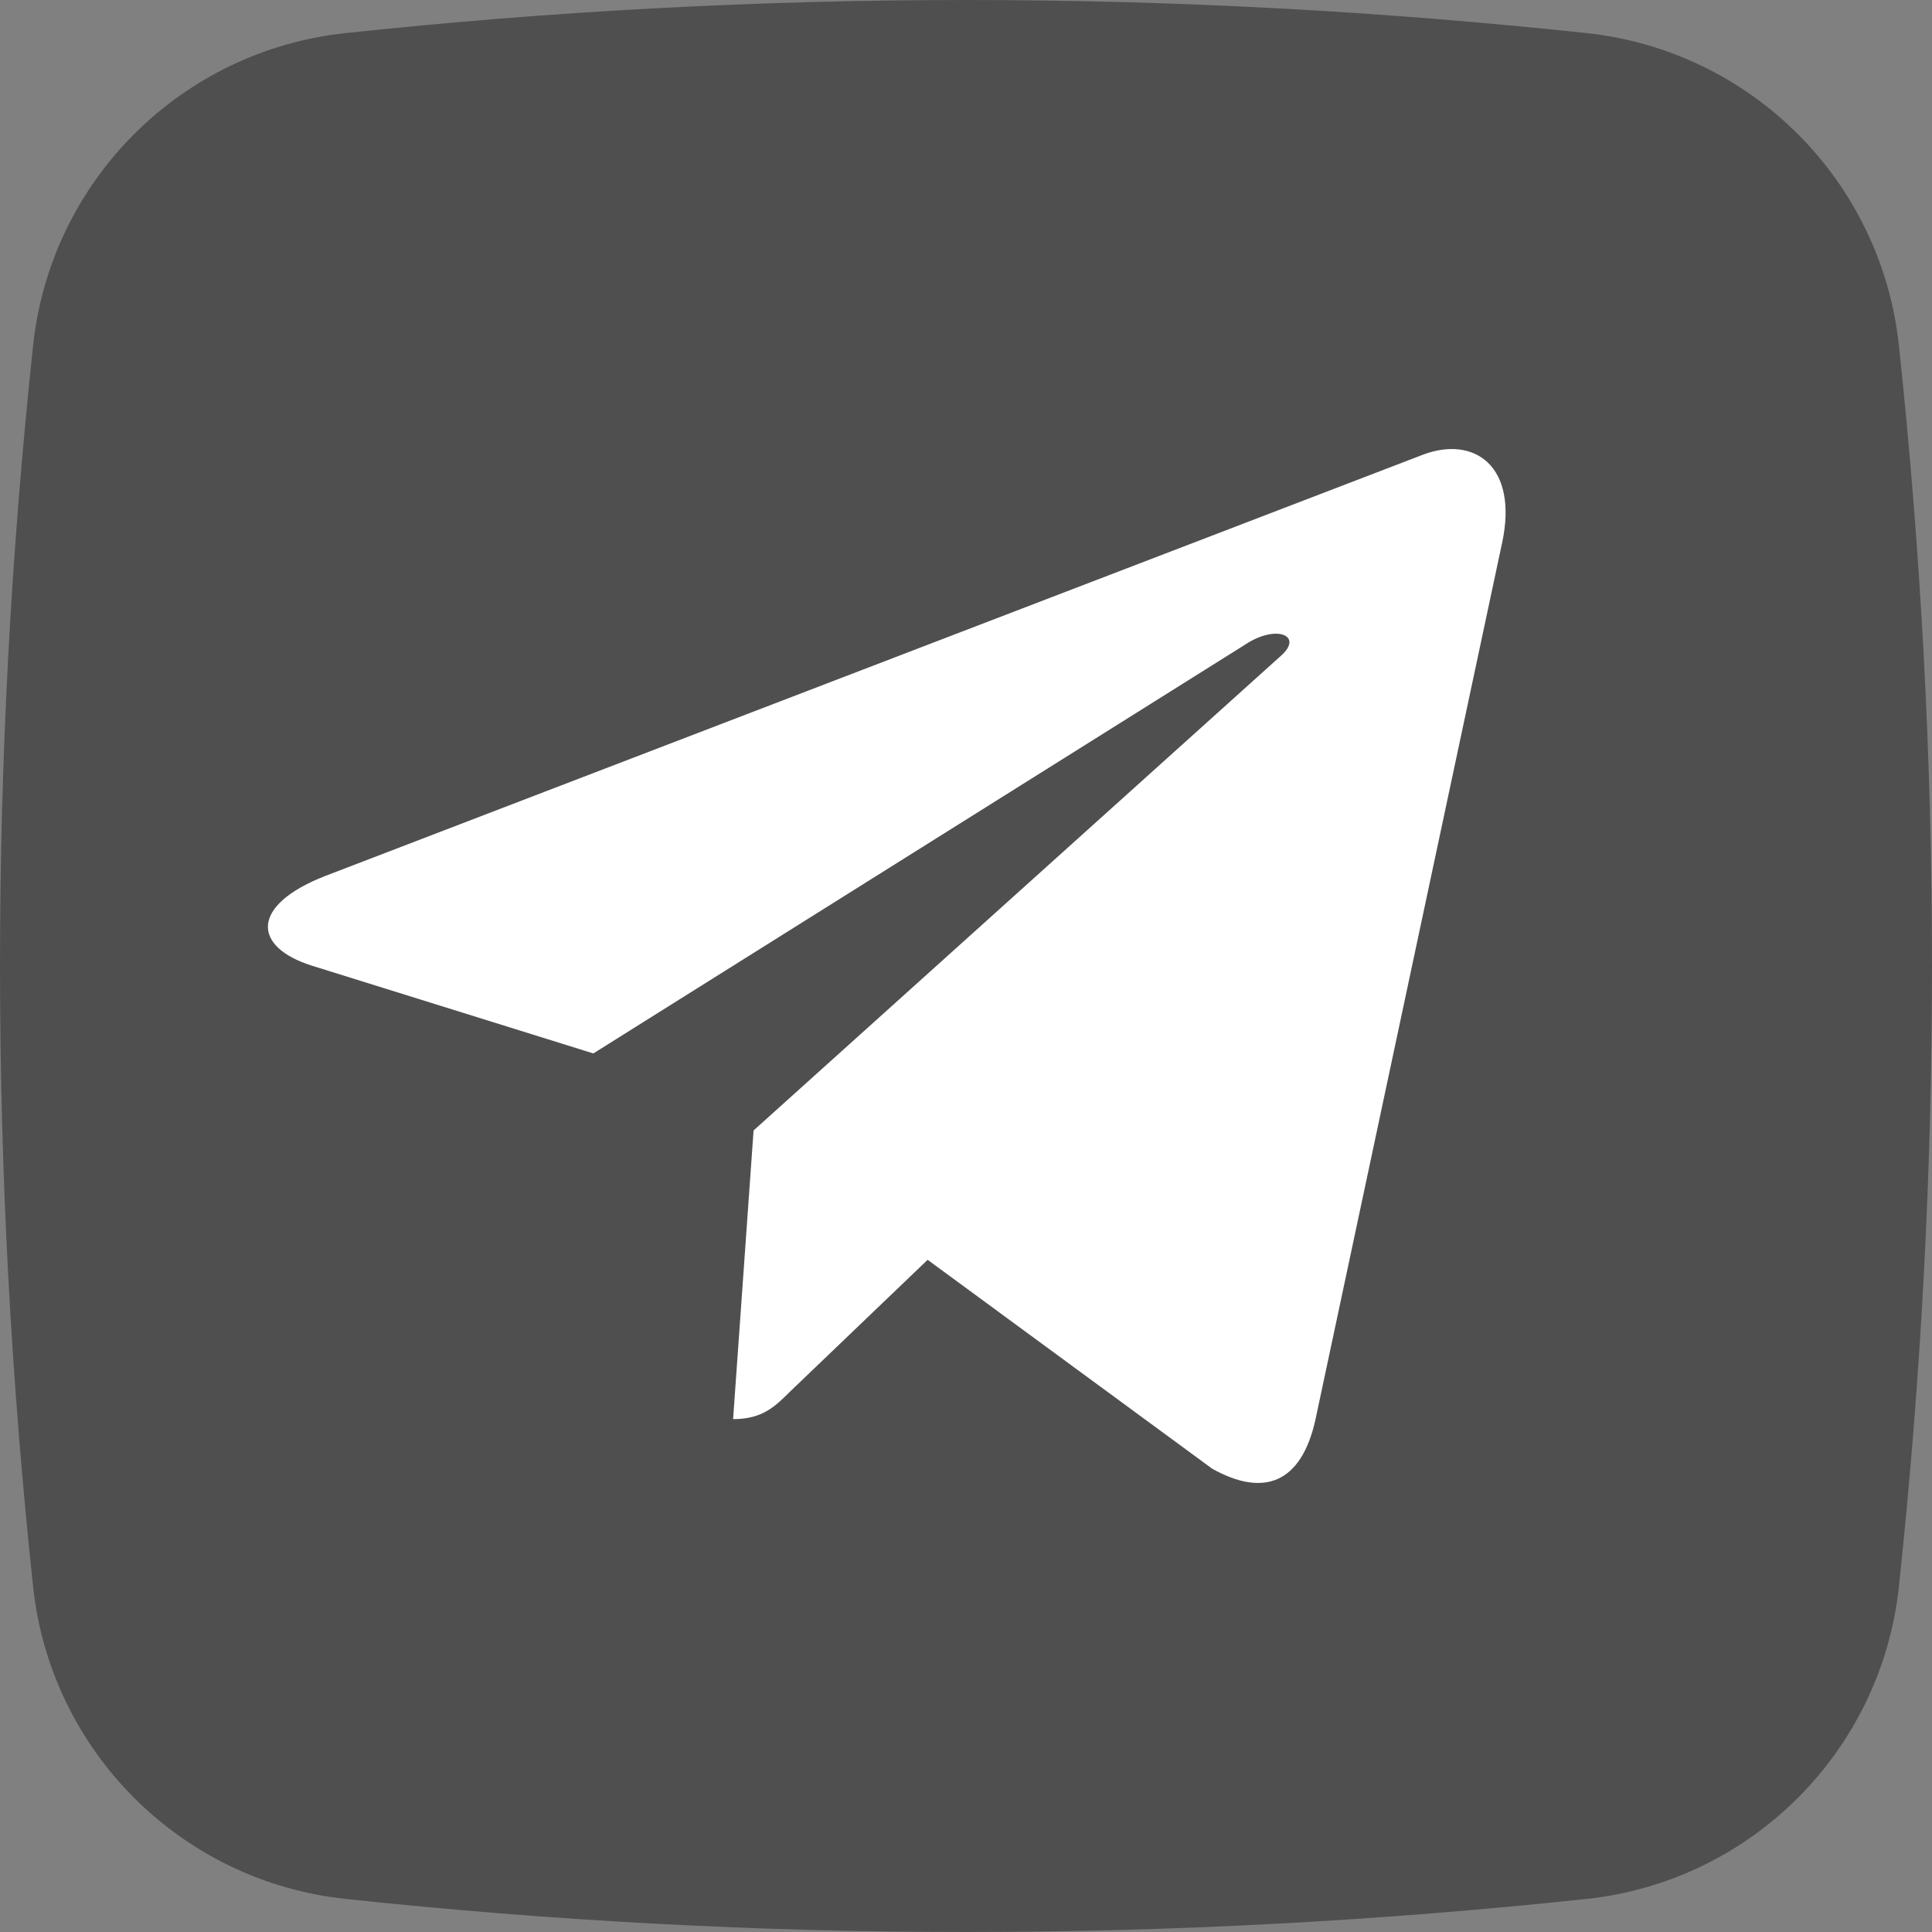 <?xml version="1.0" encoding="UTF-8"?> <svg xmlns="http://www.w3.org/2000/svg" width="512" height="512" viewBox="0 0 512 512" fill="none"><rect x="0" y="0" width="512" height="512" fill="#808080" stroke="none"/> <g clip-path="url(#clip0_1736_300)"> <path d="M503.234 91.578C498.574 47.914 464.09 13.422 420.422 8.766C310.914 -2.922 201.086 -2.922 91.582 8.766C47.914 13.426 13.426 47.914 8.766 91.578C-2.922 201.082 -2.922 310.914 8.766 420.418C13.426 464.086 47.914 498.574 91.578 503.234C201.082 514.922 310.914 514.922 420.422 503.234C464.09 498.574 498.574 464.086 503.234 420.418C514.922 310.914 514.922 201.086 503.234 91.578Z" fill="#4F4F4F"></path> <path d="M199.705 299.584L194.279 376.085C202.042 376.085 205.404 372.742 209.435 368.728L245.831 333.862L321.245 389.223C335.076 396.95 344.821 392.881 348.552 376.468L398.054 143.953L398.067 143.939C402.454 123.444 390.673 115.43 377.198 120.458L86.228 232.126C66.369 239.853 66.67 250.95 82.852 255.977L157.241 279.171L330.033 170.791C338.165 165.394 345.559 168.38 339.477 173.778L199.705 299.584Z" fill="white"></path> </g> <defs> <clipPath id="clip0_1736_300"> <rect width="512" height="512" fill="white"></rect> </clipPath> </defs> </svg> 